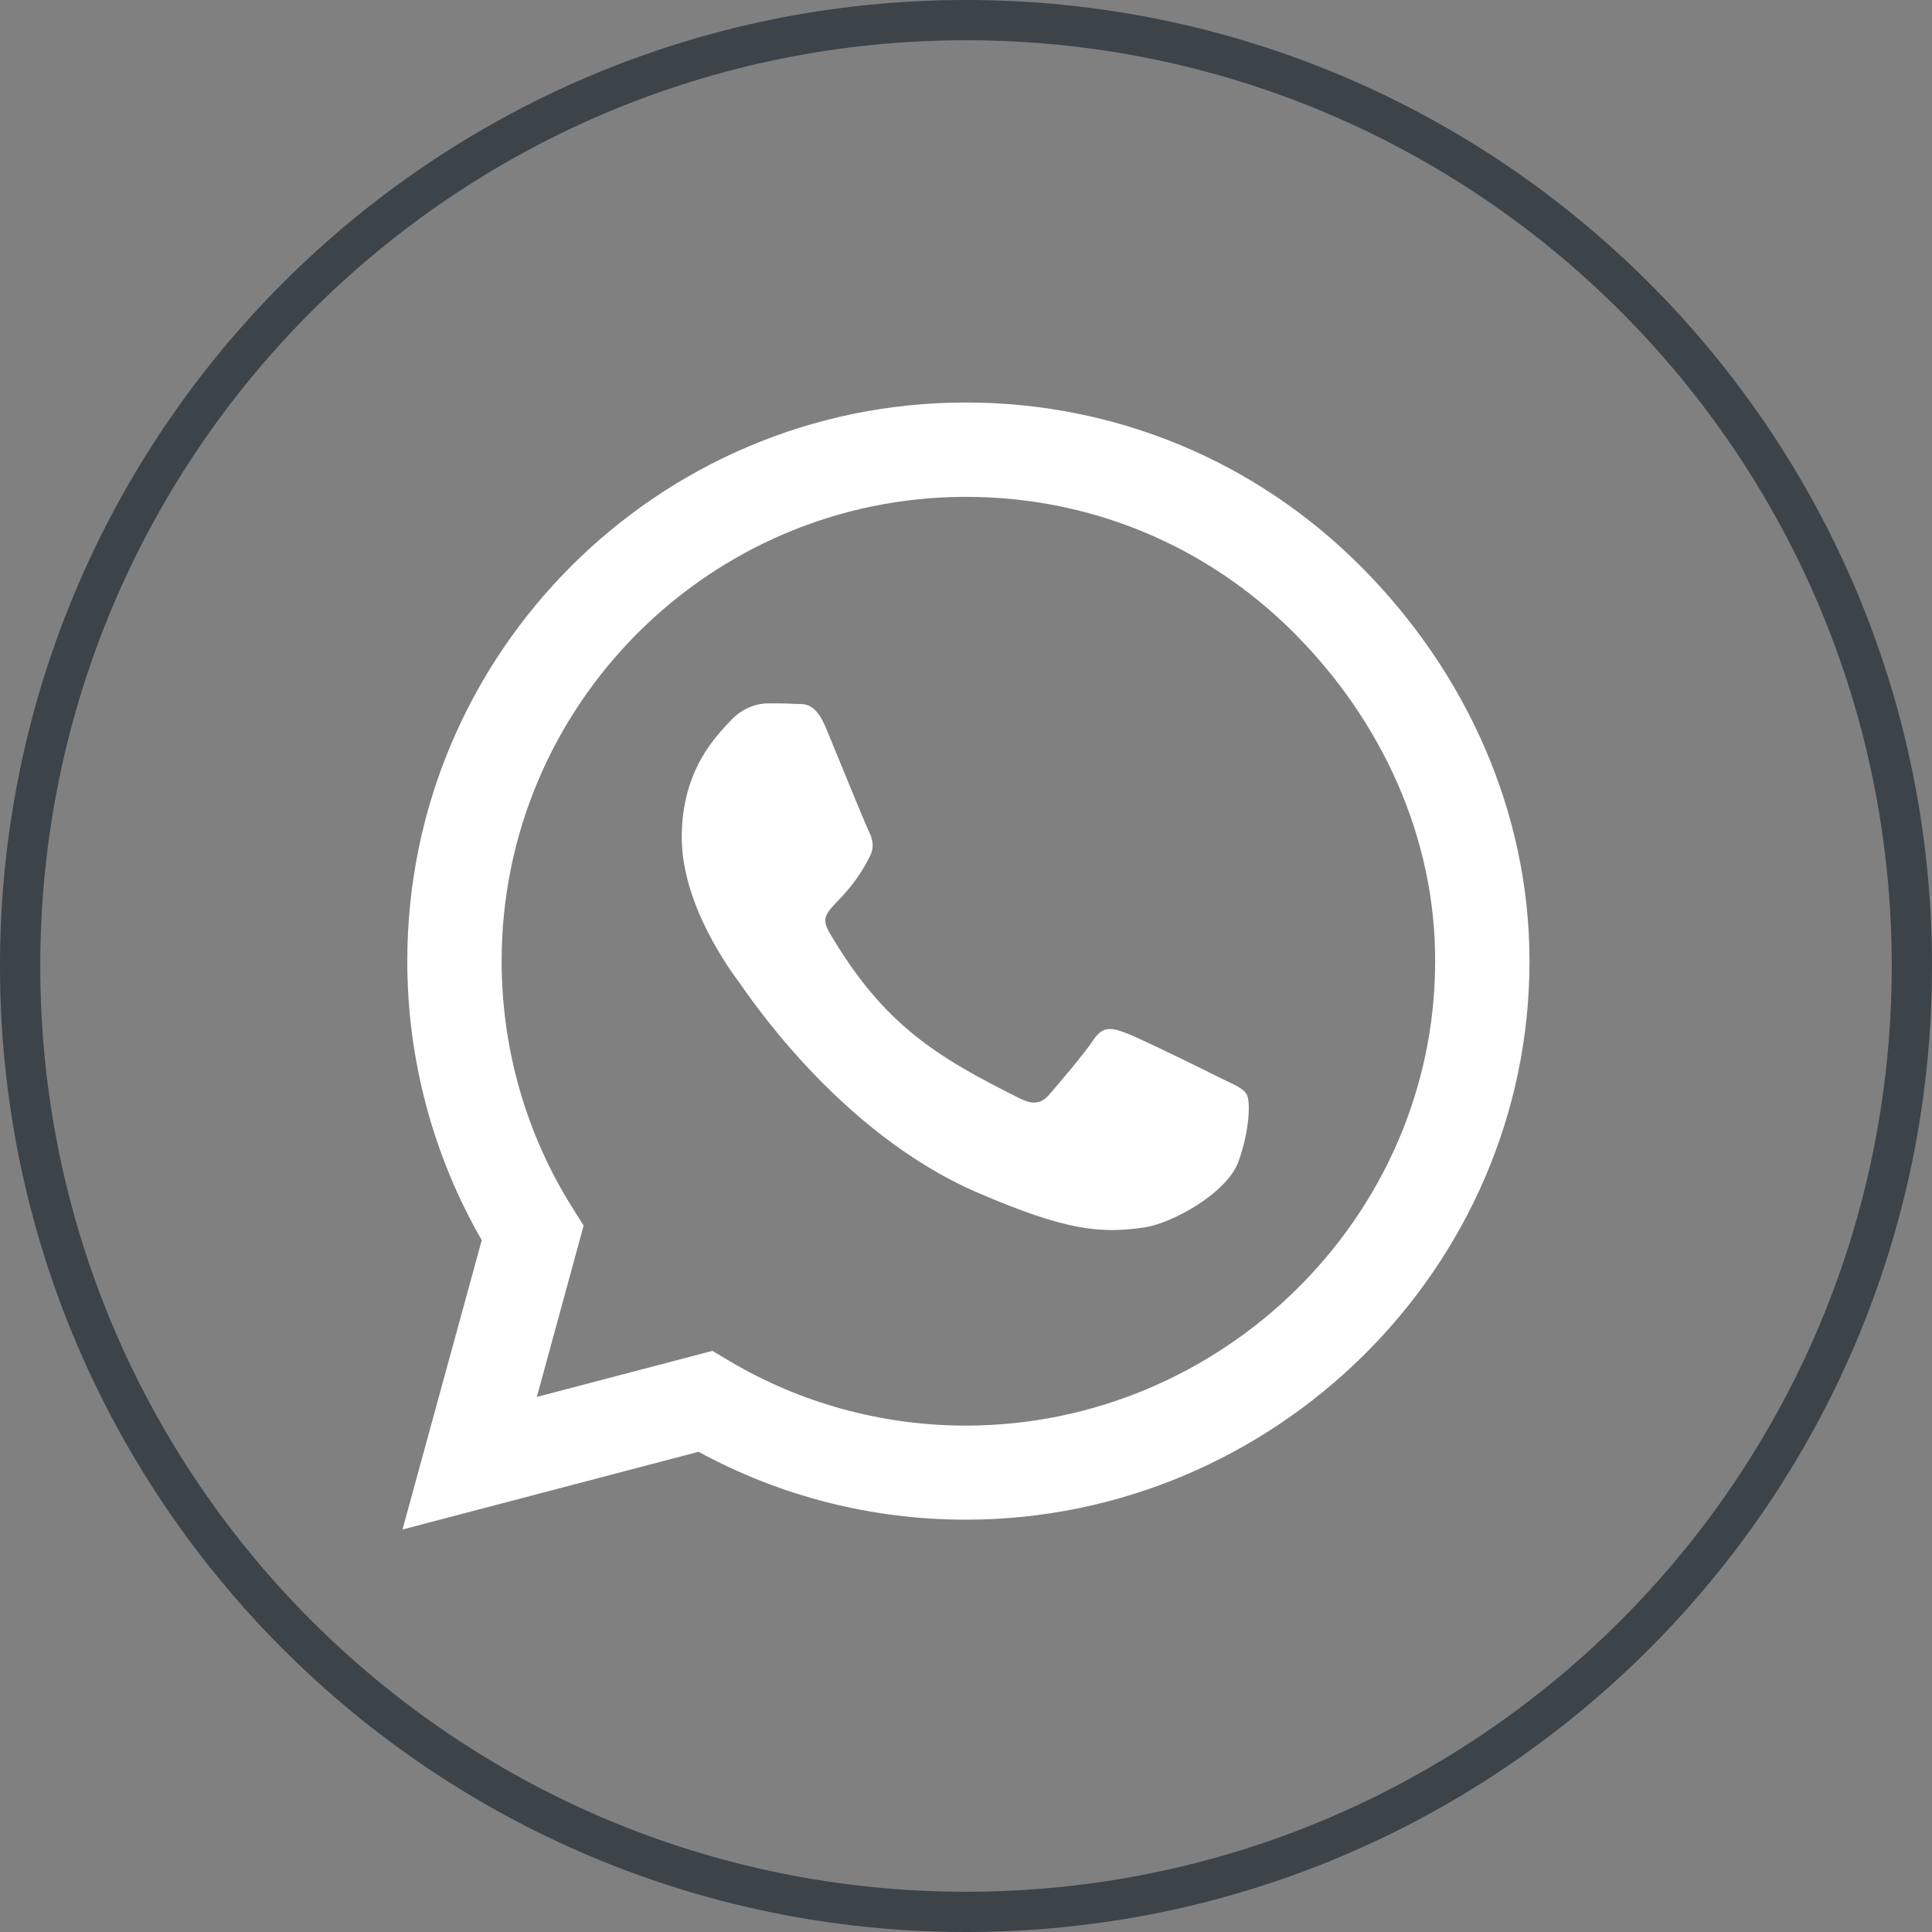 <svg width="48" height="48" viewBox="0 0 48 48" fill="none" xmlns="http://www.w3.org/2000/svg">
<rect x="0" y="0" width="48" height="48" fill="#808080" stroke="none"/>
<g clip-path="url(#clip0_2072_111)">
<path d="M33.806 14.069C31.188 11.444 27.7 10 23.994 10C16.344 10 10.119 16.225 10.119 23.875C10.119 26.319 10.756 28.706 11.969 30.812L10 38L17.356 36.069C19.381 37.175 21.663 37.756 23.988 37.756H23.994C31.637 37.756 38 31.531 38 23.881C38 20.175 36.425 16.694 33.806 14.069ZM23.994 35.419C21.919 35.419 19.887 34.862 18.119 33.812L17.7 33.562L13.338 34.706L14.5 30.45L14.225 30.012C13.069 28.175 12.463 26.056 12.463 23.875C12.463 17.519 17.637 12.344 24 12.344C27.081 12.344 29.975 13.544 32.15 15.725C34.325 17.906 35.663 20.8 35.656 23.881C35.656 30.244 30.35 35.419 23.994 35.419ZM30.319 26.781C29.975 26.606 28.269 25.769 27.95 25.656C27.631 25.538 27.4 25.481 27.169 25.831C26.938 26.181 26.275 26.956 26.069 27.194C25.869 27.425 25.663 27.456 25.319 27.281C23.281 26.262 21.944 25.462 20.6 23.156C20.244 22.544 20.956 22.587 21.619 21.262C21.731 21.031 21.675 20.831 21.587 20.656C21.5 20.481 20.806 18.775 20.519 18.081C20.238 17.406 19.95 17.5 19.738 17.488C19.538 17.475 19.306 17.475 19.075 17.475C18.844 17.475 18.469 17.562 18.15 17.906C17.831 18.256 16.938 19.094 16.938 20.8C16.938 22.506 18.181 24.156 18.35 24.387C18.525 24.619 20.794 28.119 24.275 29.625C26.475 30.575 27.337 30.656 28.438 30.494C29.106 30.394 30.488 29.656 30.775 28.844C31.062 28.031 31.062 27.337 30.975 27.194C30.894 27.038 30.663 26.95 30.319 26.781Z" fill="white"/>
<path fill-rule="evenodd" clip-rule="evenodd" d="M24 47C36.703 47 47 36.703 47 24C47 11.297 36.703 1 24 1C11.297 1 1 11.297 1 24C1 36.703 11.297 47 24 47ZM24 48C37.255 48 48 37.255 48 24C48 10.745 37.255 0 24 0C10.745 0 0 10.745 0 24C0 37.255 10.745 48 24 48Z" fill="#3C4349"/>
</g>
<defs>
<clipPath id="clip0_2072_111">
<rect width="48" height="48" fill="white"/>
</clipPath>
</defs>
</svg>
